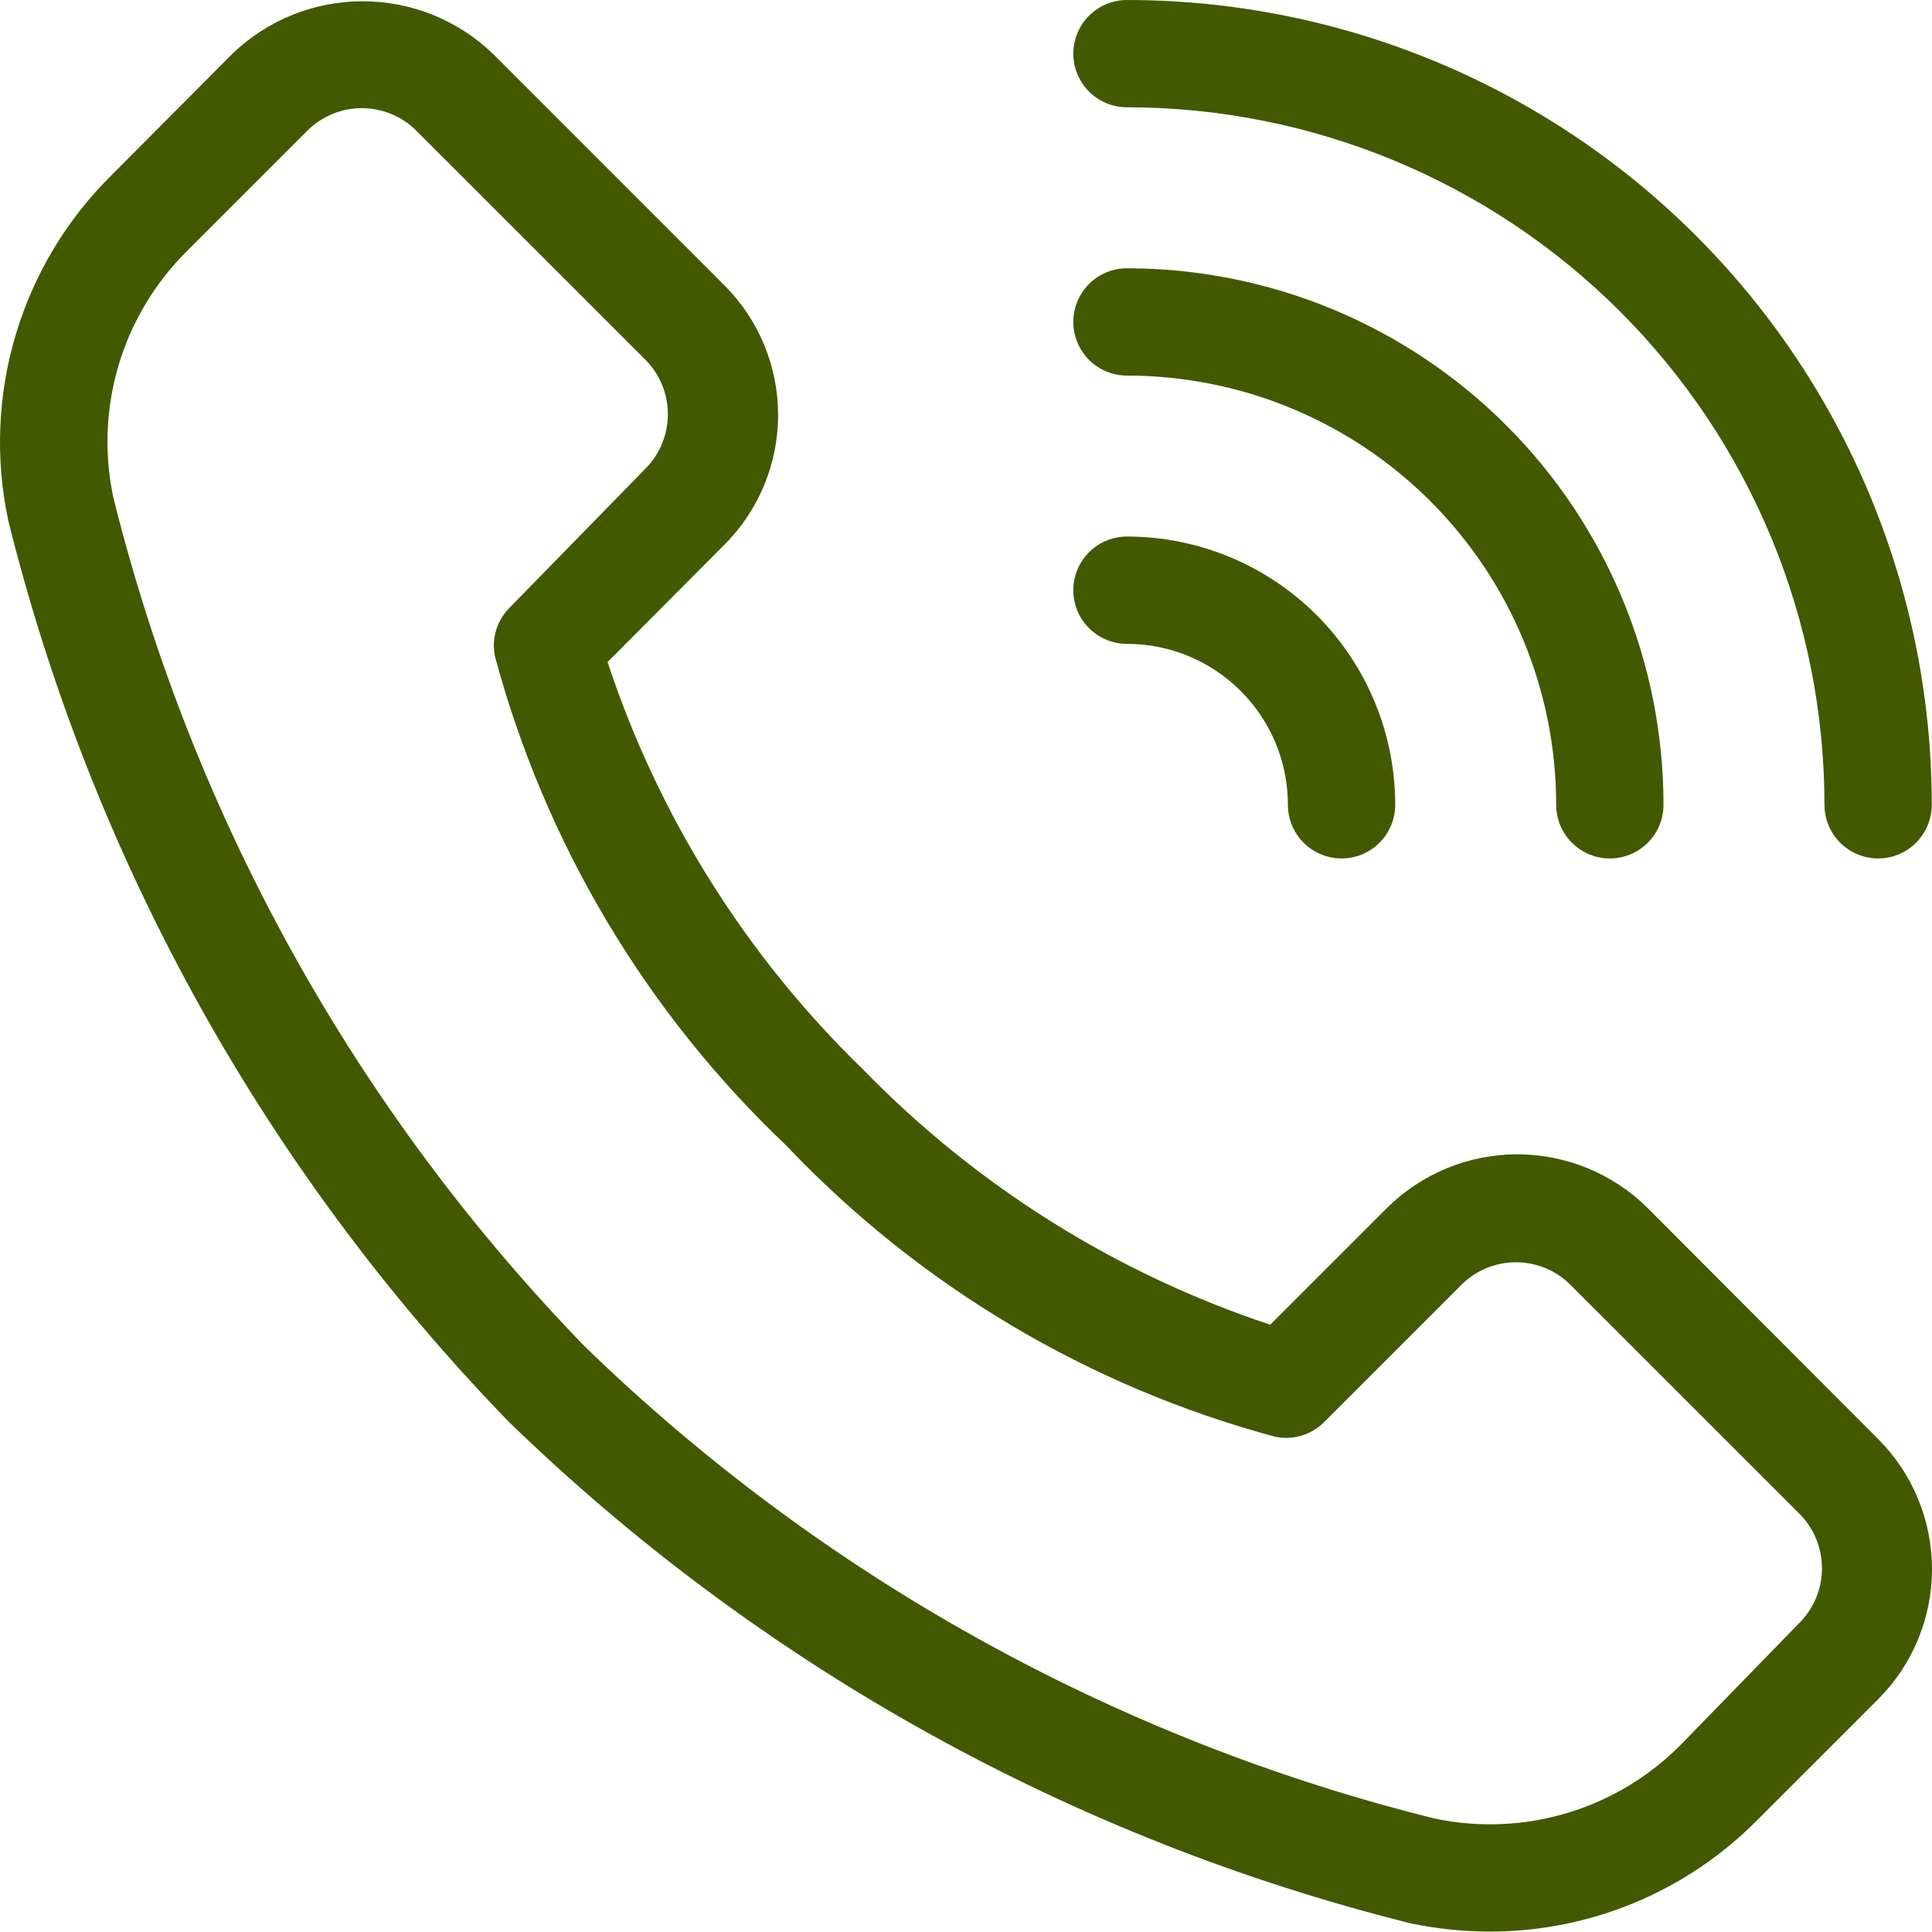 <?xml version="1.0" encoding="UTF-8"?> <svg xmlns="http://www.w3.org/2000/svg" width="80" height="80" viewBox="0 0 80 80" fill="none"> <path d="M21.093 58.898C31.495 68.985 44.38 76.144 58.44 79.649C59.508 79.868 60.594 79.98 61.683 79.982C65.86 79.988 69.863 78.315 72.792 75.338L77.769 70.362C79.197 68.933 80 66.995 80 64.974C80 62.953 79.197 61.016 77.769 59.586L68.215 50.011C66.781 48.593 64.845 47.798 62.828 47.798C60.811 47.798 58.875 48.593 57.44 50.011L52.597 54.854C46.209 52.733 40.425 49.106 35.733 44.279C30.898 39.594 27.269 33.809 25.158 27.416L29.979 22.572V22.572C31.413 21.146 32.22 19.207 32.22 17.184C32.22 15.162 31.413 13.223 29.979 11.797L20.404 2.221C18.955 0.829 17.024 0.052 15.016 0.052C13.007 0.052 11.076 0.829 9.628 2.221L4.652 7.22C0.86 10.946 -0.766 16.351 0.341 21.551C3.836 35.614 10.996 48.502 21.092 58.898L21.093 58.898ZM7.785 10.353L12.761 5.377C13.358 4.801 14.154 4.479 14.983 4.479C15.812 4.479 16.608 4.801 17.204 5.377L26.758 14.93C27.334 15.527 27.655 16.323 27.655 17.152C27.655 17.98 27.334 18.777 26.758 19.373L21.093 25.172C20.573 25.698 20.348 26.447 20.493 27.172C22.57 34.908 26.745 41.922 32.557 47.433C38.07 53.245 45.082 57.42 52.818 59.497C53.544 59.642 54.293 59.417 54.818 58.898L60.55 53.166H60.55C61.147 52.59 61.943 52.268 62.772 52.268C63.6 52.268 64.397 52.59 64.993 53.166L74.547 62.719V62.719C75.122 63.315 75.444 64.112 75.444 64.94C75.444 65.769 75.122 66.566 74.547 67.162L69.637 72.206C66.971 74.927 63.097 76.093 59.373 75.294C46.139 71.999 34.013 65.261 24.225 55.766C14.729 45.978 7.992 33.852 4.697 20.618C3.898 16.893 5.064 13.019 7.785 10.354L7.785 10.353Z" fill="#425900"></path> <path d="M46.665 0C45.871 0 45.138 0.423 44.741 1.111C44.344 1.798 44.344 2.645 44.741 3.332C45.138 4.02 45.871 4.443 46.665 4.443C54.325 4.443 61.672 7.487 67.088 12.903C72.504 18.32 75.547 25.665 75.547 33.325C75.547 34.119 75.971 34.853 76.658 35.249C77.345 35.646 78.192 35.646 78.88 35.249C79.567 34.853 79.99 34.119 79.99 33.325C79.99 27.476 78.451 21.729 75.525 16.663C72.601 11.597 68.394 7.39 63.327 4.465C58.261 1.54 52.514 0 46.665 0L46.665 0Z" fill="#425900"></path> <path d="M46.665 11.108C45.871 11.108 45.138 11.532 44.741 12.219C44.344 12.906 44.344 13.753 44.741 14.441C45.138 15.129 45.871 15.552 46.665 15.552C51.379 15.552 55.9 17.424 59.233 20.757C62.566 24.091 64.438 28.612 64.438 33.325C64.438 34.119 64.862 34.853 65.55 35.25C66.237 35.646 67.084 35.646 67.771 35.25C68.459 34.853 68.882 34.119 68.882 33.325C68.882 27.433 66.541 21.782 62.375 17.616C58.209 13.45 52.557 11.109 46.666 11.109L46.665 11.108Z" fill="#425900"></path> <path d="M53.329 33.325C53.329 34.119 53.753 34.853 54.44 35.249C55.128 35.646 55.975 35.646 56.662 35.249C57.35 34.853 57.773 34.119 57.773 33.325C57.773 30.38 56.603 27.554 54.52 25.471C52.436 23.387 49.611 22.217 46.665 22.217C45.871 22.217 45.137 22.64 44.74 23.328C44.344 24.015 44.344 24.862 44.74 25.55C45.137 26.237 45.871 26.661 46.665 26.661C48.432 26.661 50.128 27.362 51.377 28.613C52.628 29.862 53.329 31.558 53.329 33.325Z" fill="#425900"></path> </svg> 